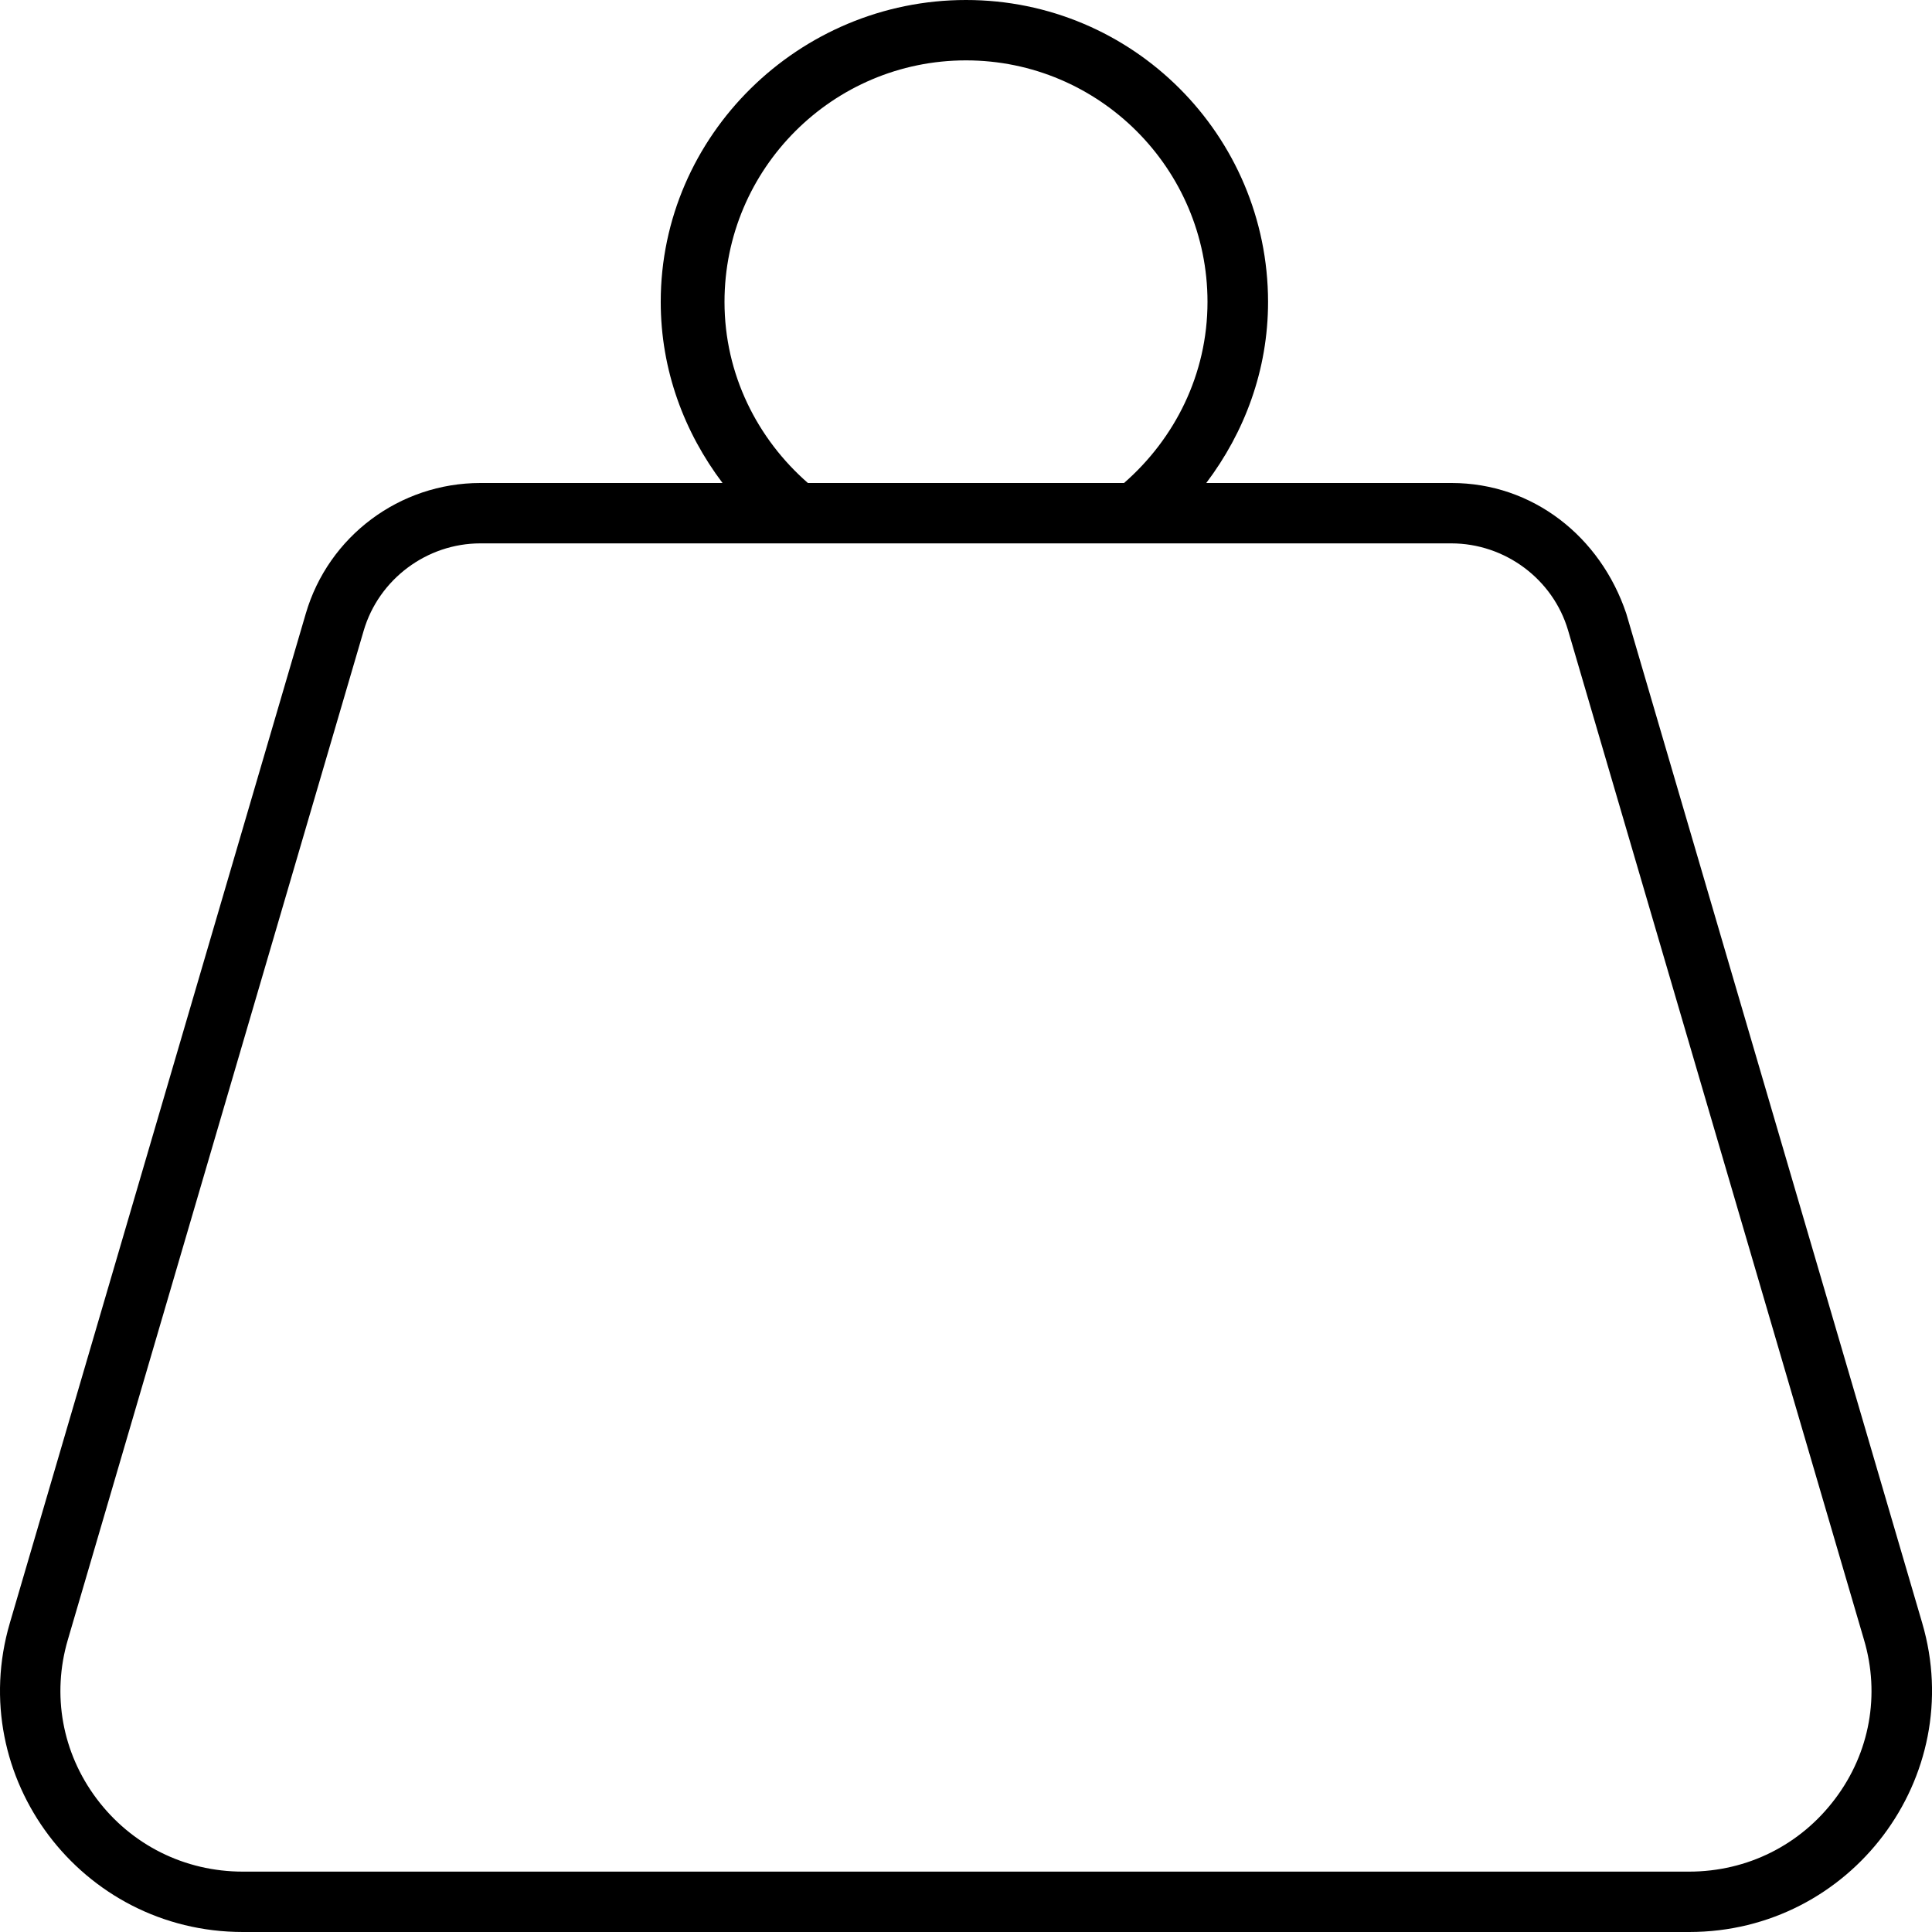 <svg xmlns="http://www.w3.org/2000/svg" viewBox="0 0 512 512"><!--! Font Awesome Pro 6.0.0-beta3 by @fontawesome - https://fontawesome.com License - https://fontawesome.com/license (Commercial License) Copyright 2021 Fonticons, Inc. --><path d="M509.4 430.1l-78.42-267.5C424.1 142.1 406.1 128 384.7 128h-65.03c10.13-13.4 16.38-29.9 16.38-48C336 35.82 300.2 0 256 0S175.1 35.82 175.1 80c0 18.1 6.254 34.6 16.38 48H127.3C105.9 128 87.04 142.1 81.04 162.6L2.613 430.1C-9.395 471 21.48 512 64.37 512h383.3C490.5 512 521.4 471 509.4 430.1zM192 80c0-35.29 28.71-64 64-64s64 28.71 64 64c0 19.21-8.68 36.26-22.12 48H214.1C200.7 116.3 192 99.21 192 80zM486.4 476.6C477.2 488.9 463.1 496 447.6 496H64.37c-15.43 0-29.56-7.055-38.78-19.35c-9.113-12.17-11.89-27.5-7.623-42.06L96.39 167.1C100.4 153.5 113.1 144 127.3 144h257.3c14.25 0 26.98 9.482 30.96 23.06l78.42 267.5C498.3 449.1 495.5 464.5 486.4 476.6z"/></svg>